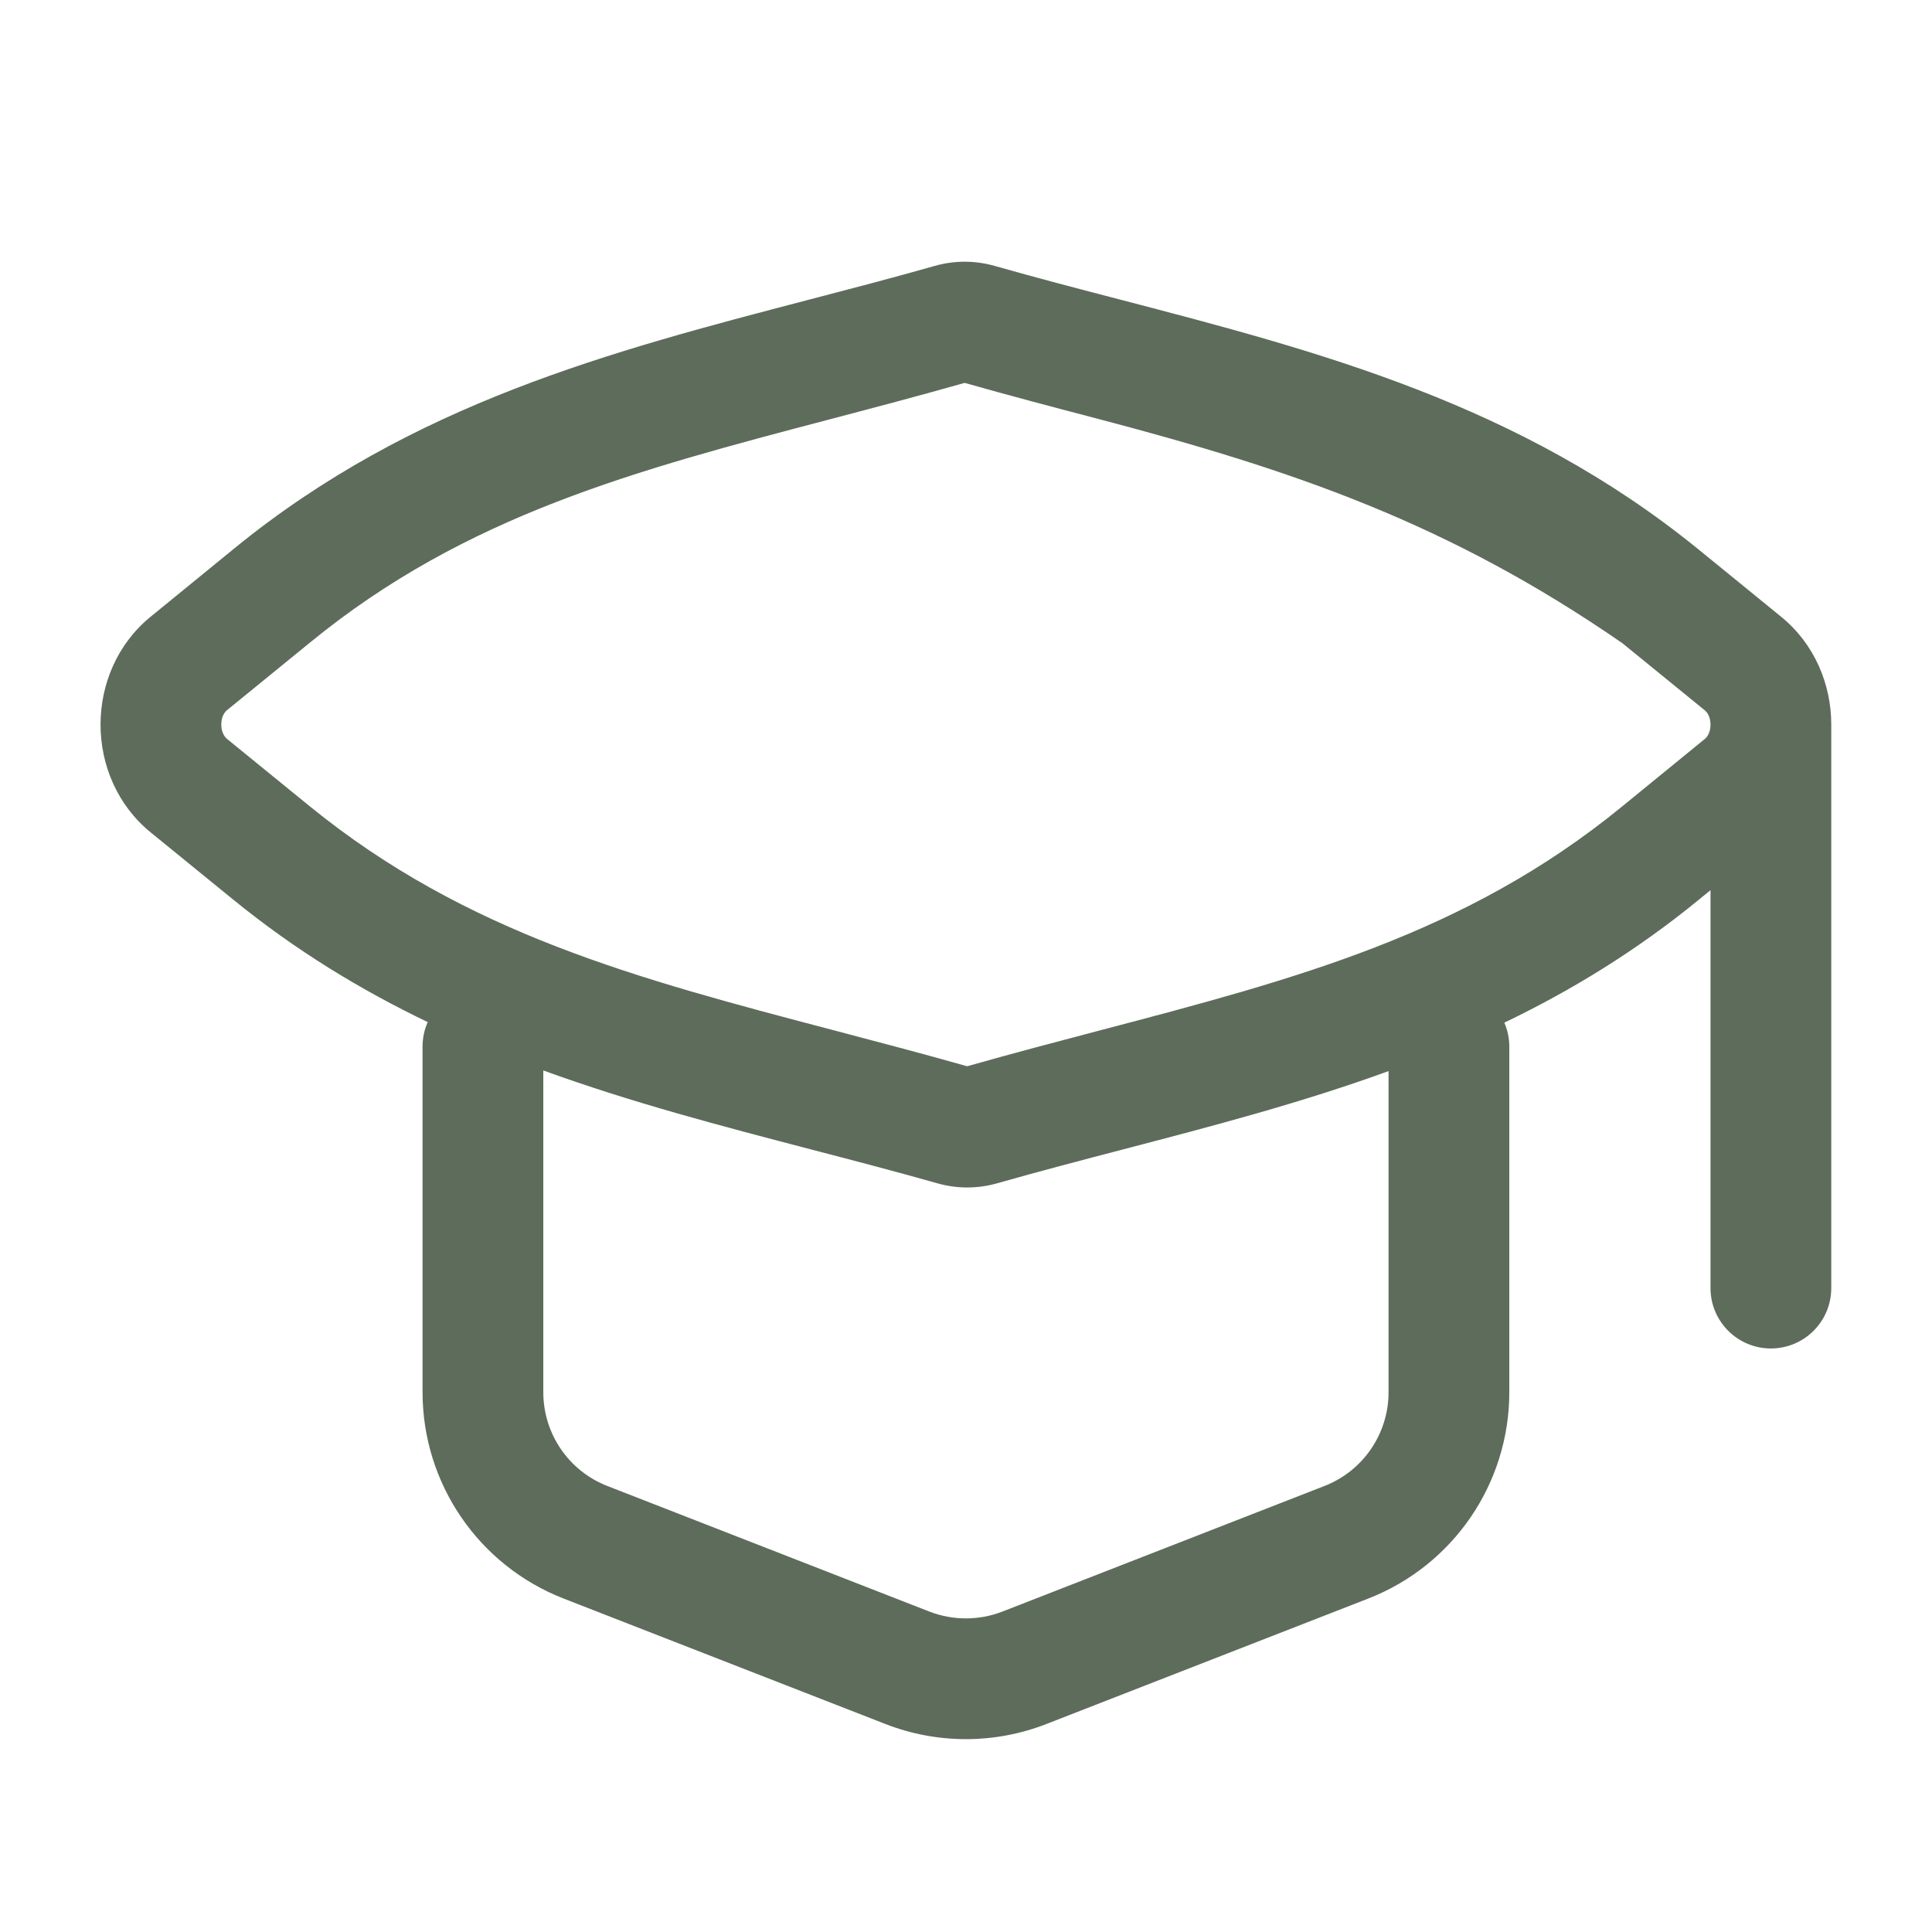<svg width="28" height="28" viewBox="0 0 28 28" fill="none" xmlns="http://www.w3.org/2000/svg">
<path fill-rule="evenodd" clip-rule="evenodd" d="M13.546 3.854C13.83 3.773 14.129 3.773 14.413 3.853C15.017 4.025 15.626 4.184 16.238 4.343C19.109 5.092 22.024 5.852 24.619 7.965L25.813 8.938C26.298 9.333 26.54 9.917 26.54 10.501V18.668C26.54 19.151 26.149 19.543 25.665 19.543C25.182 19.543 24.79 19.151 24.79 18.668V12.901L24.6 13.056C23.701 13.789 22.764 14.359 21.802 14.821C21.848 14.928 21.874 15.045 21.874 15.168V20.177C21.874 21.5 21.063 22.686 19.831 23.167L15.164 24.986C14.415 25.278 13.583 25.278 12.833 24.986L8.167 23.167C6.935 22.686 6.124 21.5 6.124 20.177V15.168C6.124 15.042 6.15 14.922 6.199 14.813C5.23 14.348 4.285 13.775 3.379 13.037L2.184 12.064C1.215 11.275 1.215 9.728 2.183 8.938L3.397 7.947C5.972 5.845 8.868 5.089 11.717 4.345C12.33 4.185 12.941 4.026 13.546 3.854ZM24.79 10.502C24.79 10.397 24.748 10.328 24.708 10.295L23.513 9.322C20.999 7.585 18.758 6.818 15.912 6.07C15.286 5.906 14.643 5.737 13.98 5.549C13.314 5.738 12.669 5.908 12.041 6.073C9.217 6.816 6.757 7.463 4.504 9.303L3.289 10.293C3.249 10.326 3.207 10.396 3.207 10.501C3.207 10.606 3.25 10.675 3.289 10.708L4.484 11.681C6.757 13.532 9.239 14.184 12.085 14.932C12.711 15.097 13.355 15.266 14.017 15.453C14.683 15.264 15.329 15.094 15.957 14.929C18.78 14.187 21.24 13.539 23.494 11.7L24.708 10.709C24.748 10.677 24.79 10.607 24.79 10.502ZM16.28 16.657C17.563 16.322 18.855 15.985 20.124 15.523V20.177C20.124 20.779 19.755 21.318 19.195 21.536L14.528 23.356C14.188 23.488 13.81 23.488 13.469 23.356L8.802 21.536C8.242 21.318 7.874 20.779 7.874 20.177V15.514C9.156 15.98 10.462 16.321 11.76 16.66C12.371 16.819 12.98 16.978 13.584 17.149C13.868 17.23 14.168 17.23 14.452 17.149C15.057 16.977 15.667 16.817 16.28 16.657Z" fill="#5E6C5B"/>
</svg>
